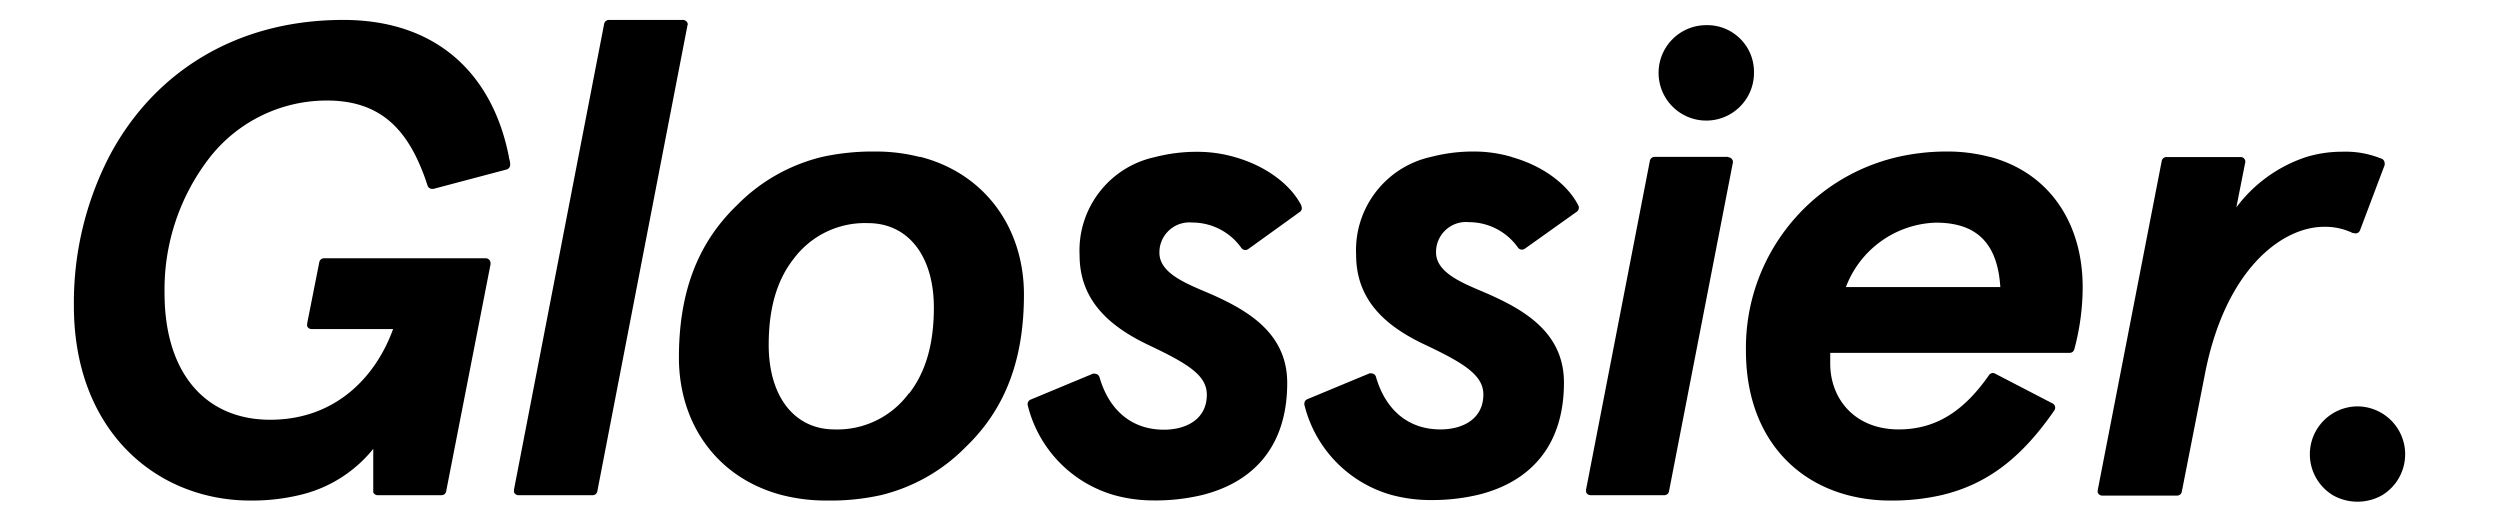 <?xml version="1.0" encoding="UTF-8"?>
<svg xmlns="http://www.w3.org/2000/svg" height="518" width="2500" viewBox="2.133 -9.005 1140.904 251.247">
  <path d="M213.131 67.075C205.67 28.824 180.046 1.087 133.819.666H131.8C79.052.994 39.913 27.462 19.167 67.075a154.891 154.891 0 0 0-17.034 72.321c0 50.826 28.158 82.83 64.247 91.795a87.799 87.799 0 0 0 21.4 2.579 98 98 0 0 0 23.466-2.579 64.633 64.633 0 0 0 36.089-22.481v20.18a5.35 5.35 0 0 0 0 .895 2.395 2.395 0 0 0 2.019 1.407h31.209a3.029 3.029 0 0 0 1.08-.331 2.352 2.352 0 0 0 1.033-1.453l21.54-110.195c.023-.2.023-.403 0-.609a2.345 2.345 0 0 0-2.346-2.347h-78.327a2.351 2.351 0 0 0-2.347 1.738l-5.912 29.845v.426a2.894 2.894 0 0 0 0 .938 2.306 2.306 0 0 0 2.159 1.406h39.515c-8.495 23.466-28.158 43.977-59.603 43.977-31.442 0-51.248-22.67-51.248-61.386A104.335 104.335 0 0 1 68.26 67.075a72.126 72.126 0 0 1 56.643-27.316c21.917 0 34.683 9.997 43.224 27.316a102.436 102.436 0 0 1 5.584 14.078 2.345 2.345 0 0 0 2.158 1.453h.658l35.433-9.386a1.63 1.63 0 0 0 .657-.28 2.35 2.35 0 0 0 1.127-2.017v-.374c0-1.129-.423-2.302-.658-3.429m86.821-64.107a2.347 2.347 0 0 0-2.346-2.348h-35.949a2.352 2.352 0 0 0-2.299 1.97l-12.484 64.439-31.208 161.25v.518c-.071.293-.071.6 0 .895.36.87 1.21 1.448 2.159 1.453h35.901a2.307 2.307 0 0 0 2.3-1.738l31.396-162.377 12.342-63.687v-.375m112.446 64.062a85.573 85.573 0 0 0-21.353-2.587 114.69 114.69 0 0 0-25.624 2.587 86.136 86.136 0 0 0-41.44 23.466c-19.524 18.771-28.158 42.988-28.158 73.914 0 32.102 18.536 58.567 50.262 66.736a85.72 85.72 0 0 0 21.4 2.579 112.64 112.64 0 0 0 26.139-2.579 85.924 85.924 0 0 0 41.392-23.466c19.525-18.772 28.158-42.938 28.158-73.87 0-32.152-18.773-58.664-50.262-66.78m-5.49 114.603a43.09 43.09 0 0 1-36.136 17.6c-19.196 0-31.913-15.629-31.913-41.02 0-17.598 3.895-31.255 12.059-41.672a43.088 43.088 0 0 1 36.138-17.366c19.194 0 31.913 15.628 31.913 41.018 0 17.601-3.943 31.257-12.062 41.675m190.305-91.238c-5.487-10.695-17.88-19.425-32.24-23.465a64.512 64.512 0 0 0-18.023-2.58 80.258 80.258 0 0 0-20.837 2.58c-22.136 4.813-37.553 24.913-36.465 47.545 0 21.822 14.36 34.539 33.556 43.64 19.194 9.107 28.158 14.648 28.158 24.08 0 11.732-9.808 16.94-20.837 16.94-15.533 0-26.611-9.388-31.255-25.574a2.438 2.438 0 0 0-2.253-1.596 2.887 2.887 0 0 0-.89 0l-30.228 12.577a2.333 2.333 0 0 0-1.45 2.158v.37a60.335 60.335 0 0 0 41.955 43.788 71.13 71.13 0 0 0 19.474 2.584 97.192 97.192 0 0 0 23.044-2.584c24.874-6.146 41.434-23.466 41.434-54.392 0-22.76-16.938-33.832-33.833-41.67-11.075-5.215-28.158-10.091-28.158-21.496-.089-8.038 6.351-14.619 14.385-14.711.525-.01 1.052.017 1.574.063a29.157 29.157 0 0 1 23.838 12.393 2.379 2.379 0 0 0 1.877.936c.431-.01.847-.123 1.224-.323l25.293-18.21a2.21 2.21 0 0 0 .613-2.86m101.932-23.793a64.802 64.802 0 0 0-18.025-2.587 80.684 80.684 0 0 0-20.879 2.587C638.355 71.906 622.961 92 624.059 114.61c0 21.825 14.08 34.546 33.551 43.648 18.539 8.778 28.16 14.644 28.16 24.075 0 11.732-9.757 16.944-20.84 16.944-15.53 0-26.656-9.387-31.303-25.675a2.298 2.298 0 0 0-2.152-1.504 2.396 2.396 0 0 0-.947 0l-30.172 12.536a2.296 2.296 0 0 0-1.406 2.158 1.463 1.463 0 0 0 0 .467 60.342 60.342 0 0 0 41.911 43.696 72.052 72.052 0 0 0 19.524 2.579 96.426 96.426 0 0 0 22.992-2.579c24.872-6.15 41.486-23.466 41.486-54.392 0-22.765-16.943-33.842-33.886-41.68-11.077-5.205-28.155-10.086-28.155-21.496-.092-8.029 6.354-14.619 14.38-14.706a13.81 13.81 0 0 1 1.576.07 29.129 29.129 0 0 1 23.789 12.337 2.31 2.31 0 0 0 1.93.988 2.839 2.839 0 0 0 1.218-.328l25.579-18.21a2.548 2.548 0 0 0 .798-1.828c0-.357-.082-.715-.237-1.037-5.487-10.741-17.876-19.476-32.241-23.465m104.982-.133h-35.762a2.399 2.399 0 0 0-2.253 1.686l-30.97 159.565a1.553 1.553 0 0 0 0 .518 2.743 2.743 0 0 0 0 .895 2.4 2.4 0 0 0 2.156 1.453h35.762a2.747 2.747 0 0 0 1.219-.331c.521-.313.895-.82 1.035-1.407l31.067-159.85a2.398 2.398 0 0 0-2.346-2.348m126.756-.181a79.962 79.962 0 0 0-20.787-2.587 106.1 106.1 0 0 0-23.465 2.587c-43.75 9.99-74.55 49.221-73.873 94.094 0 37.546 20.096 62.326 49.518 70.021a80.798 80.798 0 0 0 20.787 2.579c8.195.078 16.361-.788 24.354-2.579 22.861-5.305 39.514-18.772 55.006-41.254a2.34 2.34 0 0 0-.798-3.189l-28.155-14.598a2.158 2.158 0 0 0-.943-.234 2.355 2.355 0 0 0-1.779.89c-11.778 16.945-25.25 26.473-43.88 26.473-21.492 0-33.228-14.972-33.228-31.917v-5.205h116.108a2.796 2.796 0 0 0 1.219-.331 2.462 2.462 0 0 0 1.029-1.311 116.629 116.629 0 0 0 4.086-30.275c0-30.313-15.492-55.282-45.006-63.164m-69.836 63.163c6.881-18.288 24.113-30.625 43.648-31.253 20.506 0 29.939 10.749 31.255 31.253zm246.061-26.325c.343.193.725.29 1.121.285.431.01.852-.111 1.224-.332.416-.271.745-.664.938-1.126l11.967-31.678a3.024 3.024 0 0 0 0-.94 2.408 2.408 0 0 0-1.45-2.159l-2.21-.798a45.675 45.675 0 0 0-16.851-2.58 59.231 59.231 0 0 0-17.552 2.58 69.217 69.217 0 0 0-33.881 24.451l4.265-21.54a2.247 2.247 0 0 0-2.248-2.911H1017.1a2.352 2.352 0 0 0-2.302 1.927l-31.019 159.563a1.039 1.039 0 0 0 0 .377 1.852 1.852 0 0 0 0 .888 2.344 2.344 0 0 0 2.157 1.458h36.327a2.785 2.785 0 0 0 1.218-.329 2.358 2.358 0 0 0 1.035-1.458l11.072-56.315c9.763-51.624 37.546-72.273 57.955-72.273a30.777 30.777 0 0 1 14.08 3.1M793.896 3.199c-12.774 0-23.132 10.359-23.132 23.141 0 12.777 10.357 23.135 23.132 23.135 12.779 0 23.136-10.357 23.136-23.135.267-12.521-9.67-22.88-22.188-23.141a29.958 29.958 0 0 0-.948 0m315.894 184.905c-12.832.056-23.194 10.5-23.136 23.328a23.232 23.232 0 0 0 11.164 19.759 24.256 24.256 0 0 0 23.886 0c10.967-6.665 14.453-20.956 7.79-31.917a23.248 23.248 0 0 0-19.704-11.17"></path>
</svg>
